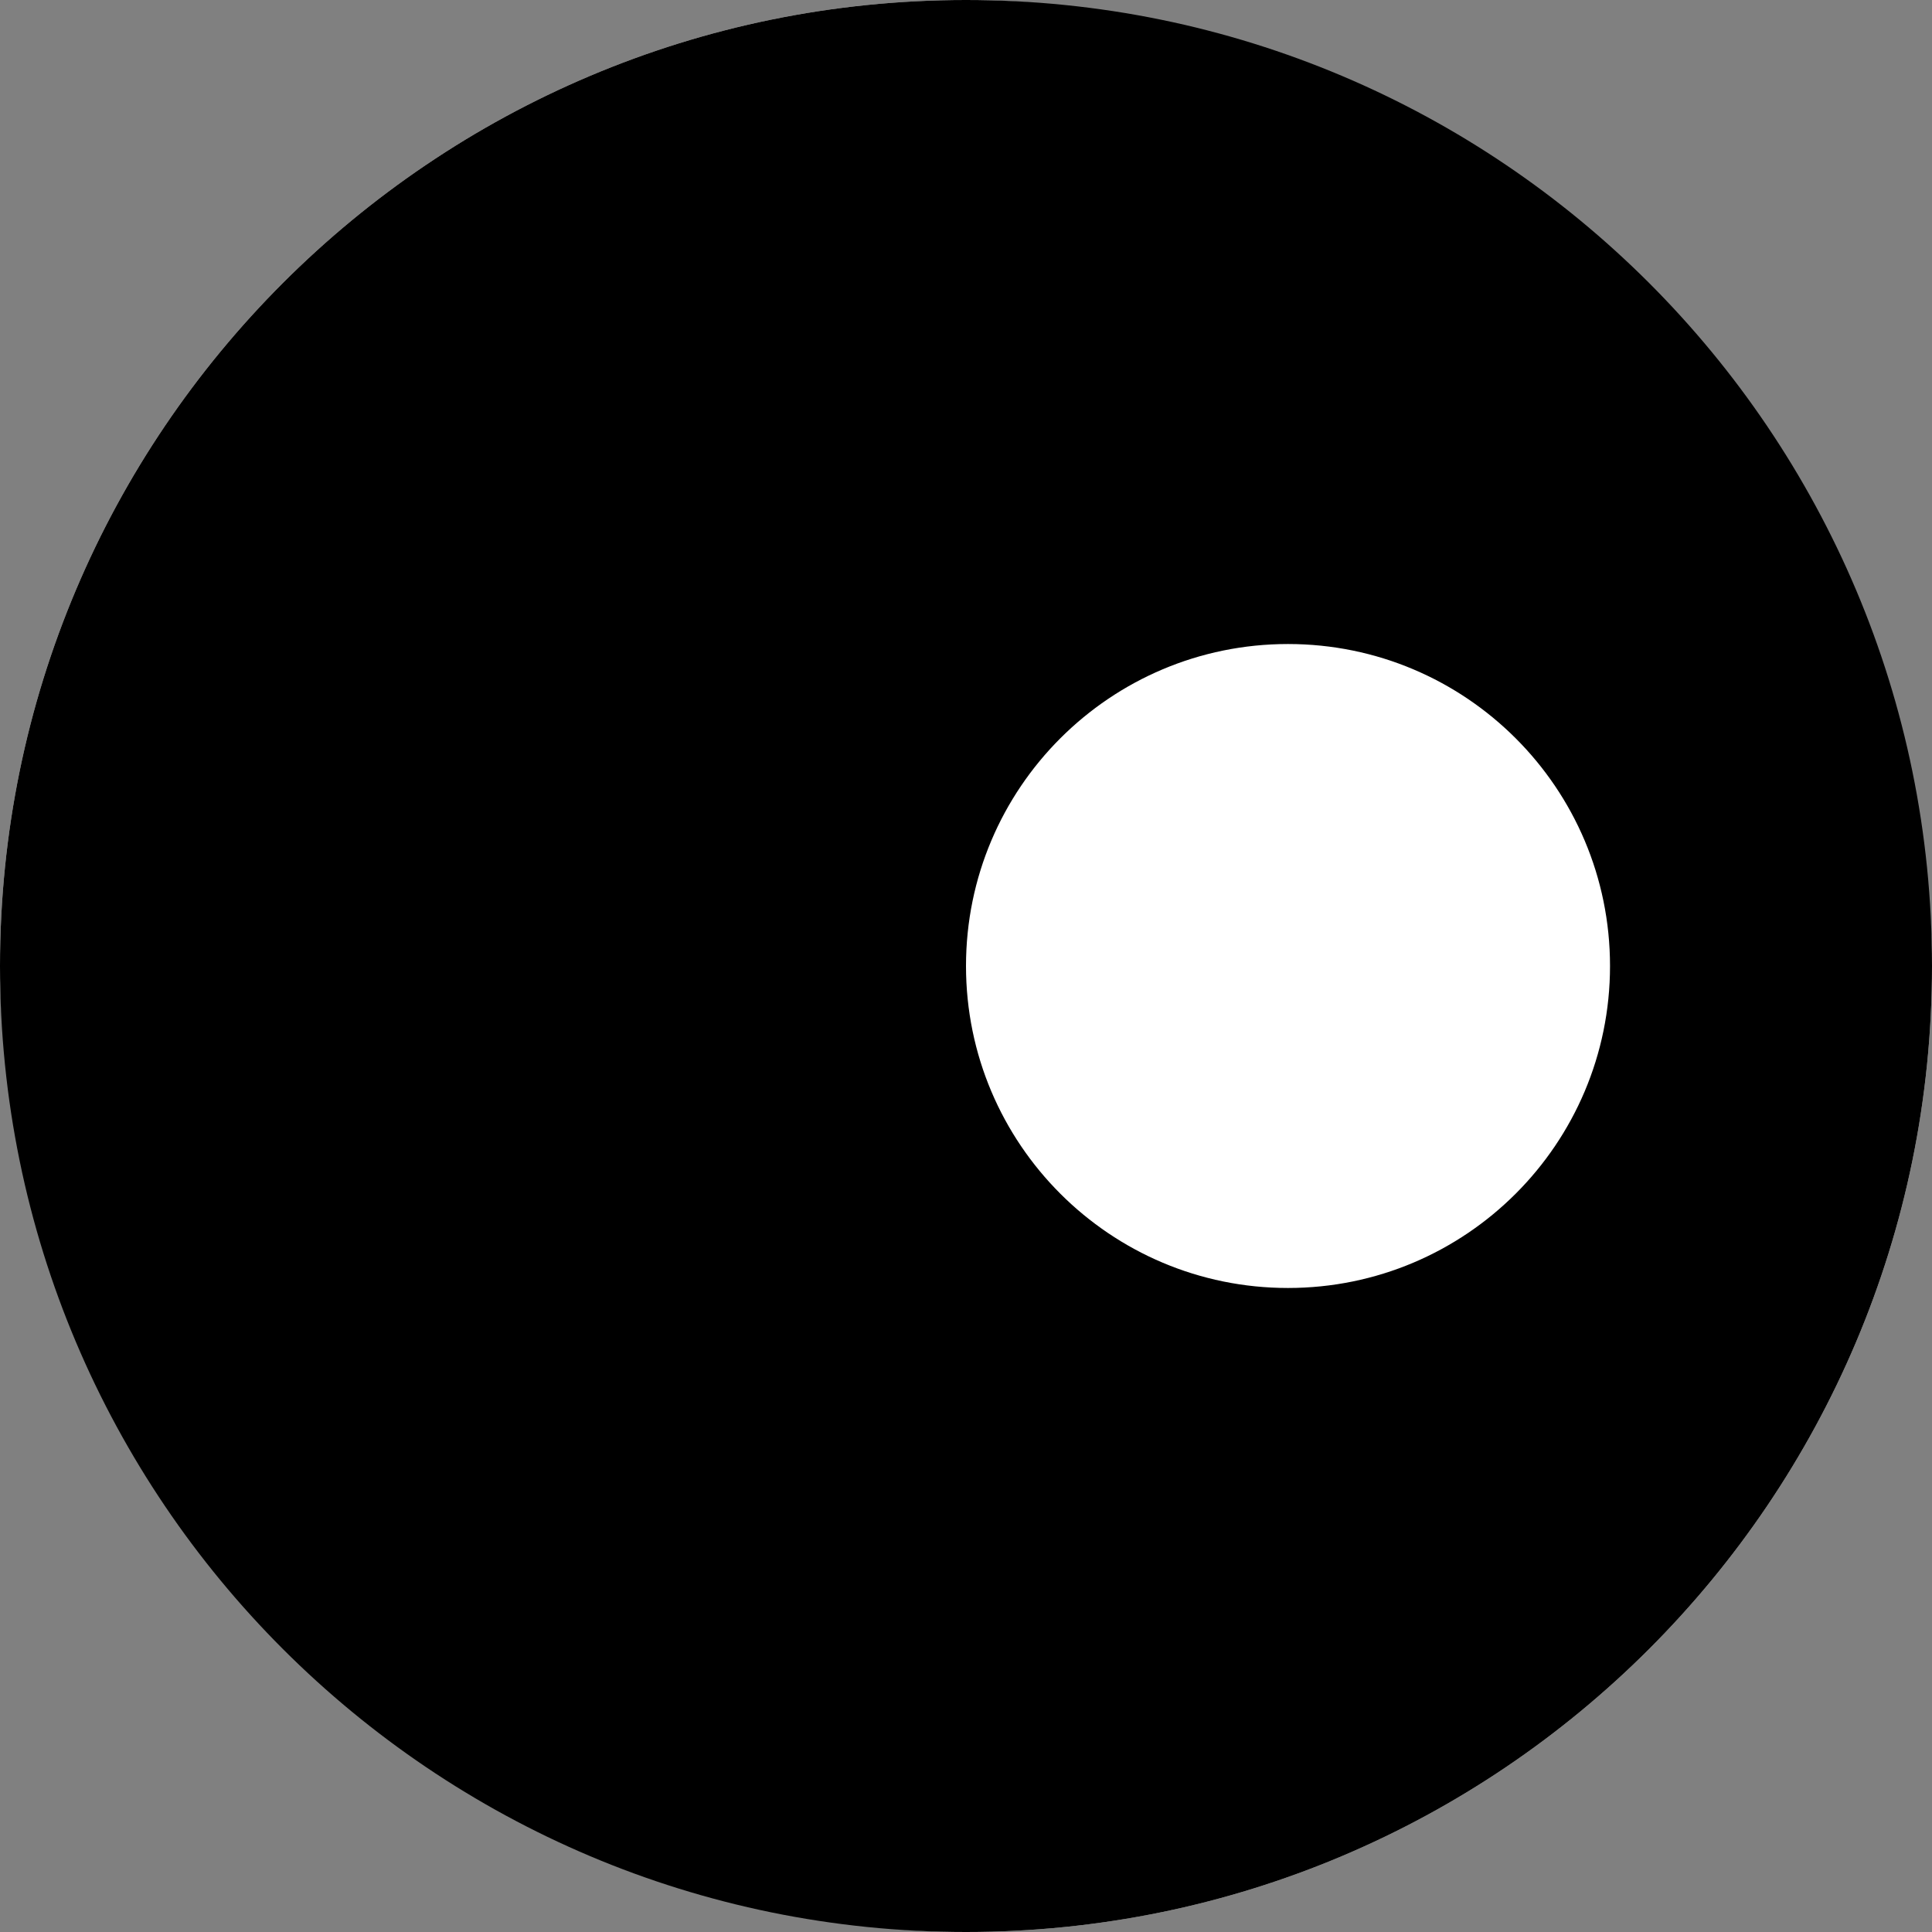 <svg width="35" height="35" viewBox="0 0 35 35" fill="none" xmlns="http://www.w3.org/2000/svg">
<rect x="0" y="0" width="35" height="35" fill="#808080" stroke="none"/>
<rect width="35" height="35" rx="17.5" fill="white"/>
<path fill-rule="evenodd" clip-rule="evenodd" d="M17.5 0C27.165 0 35 7.835 35 17.5C35 27.165 27.165 35 17.5 35C7.835 35 0 27.165 0 17.5C0 7.835 7.835 0 17.5 0ZM23.333 11.667C26.555 11.667 29.167 14.278 29.167 17.5C29.167 20.722 26.555 23.333 23.333 23.333C20.112 23.333 17.5 20.722 17.5 17.5C17.5 14.278 20.112 11.667 23.333 11.667Z" fill="black"/>
</svg>
